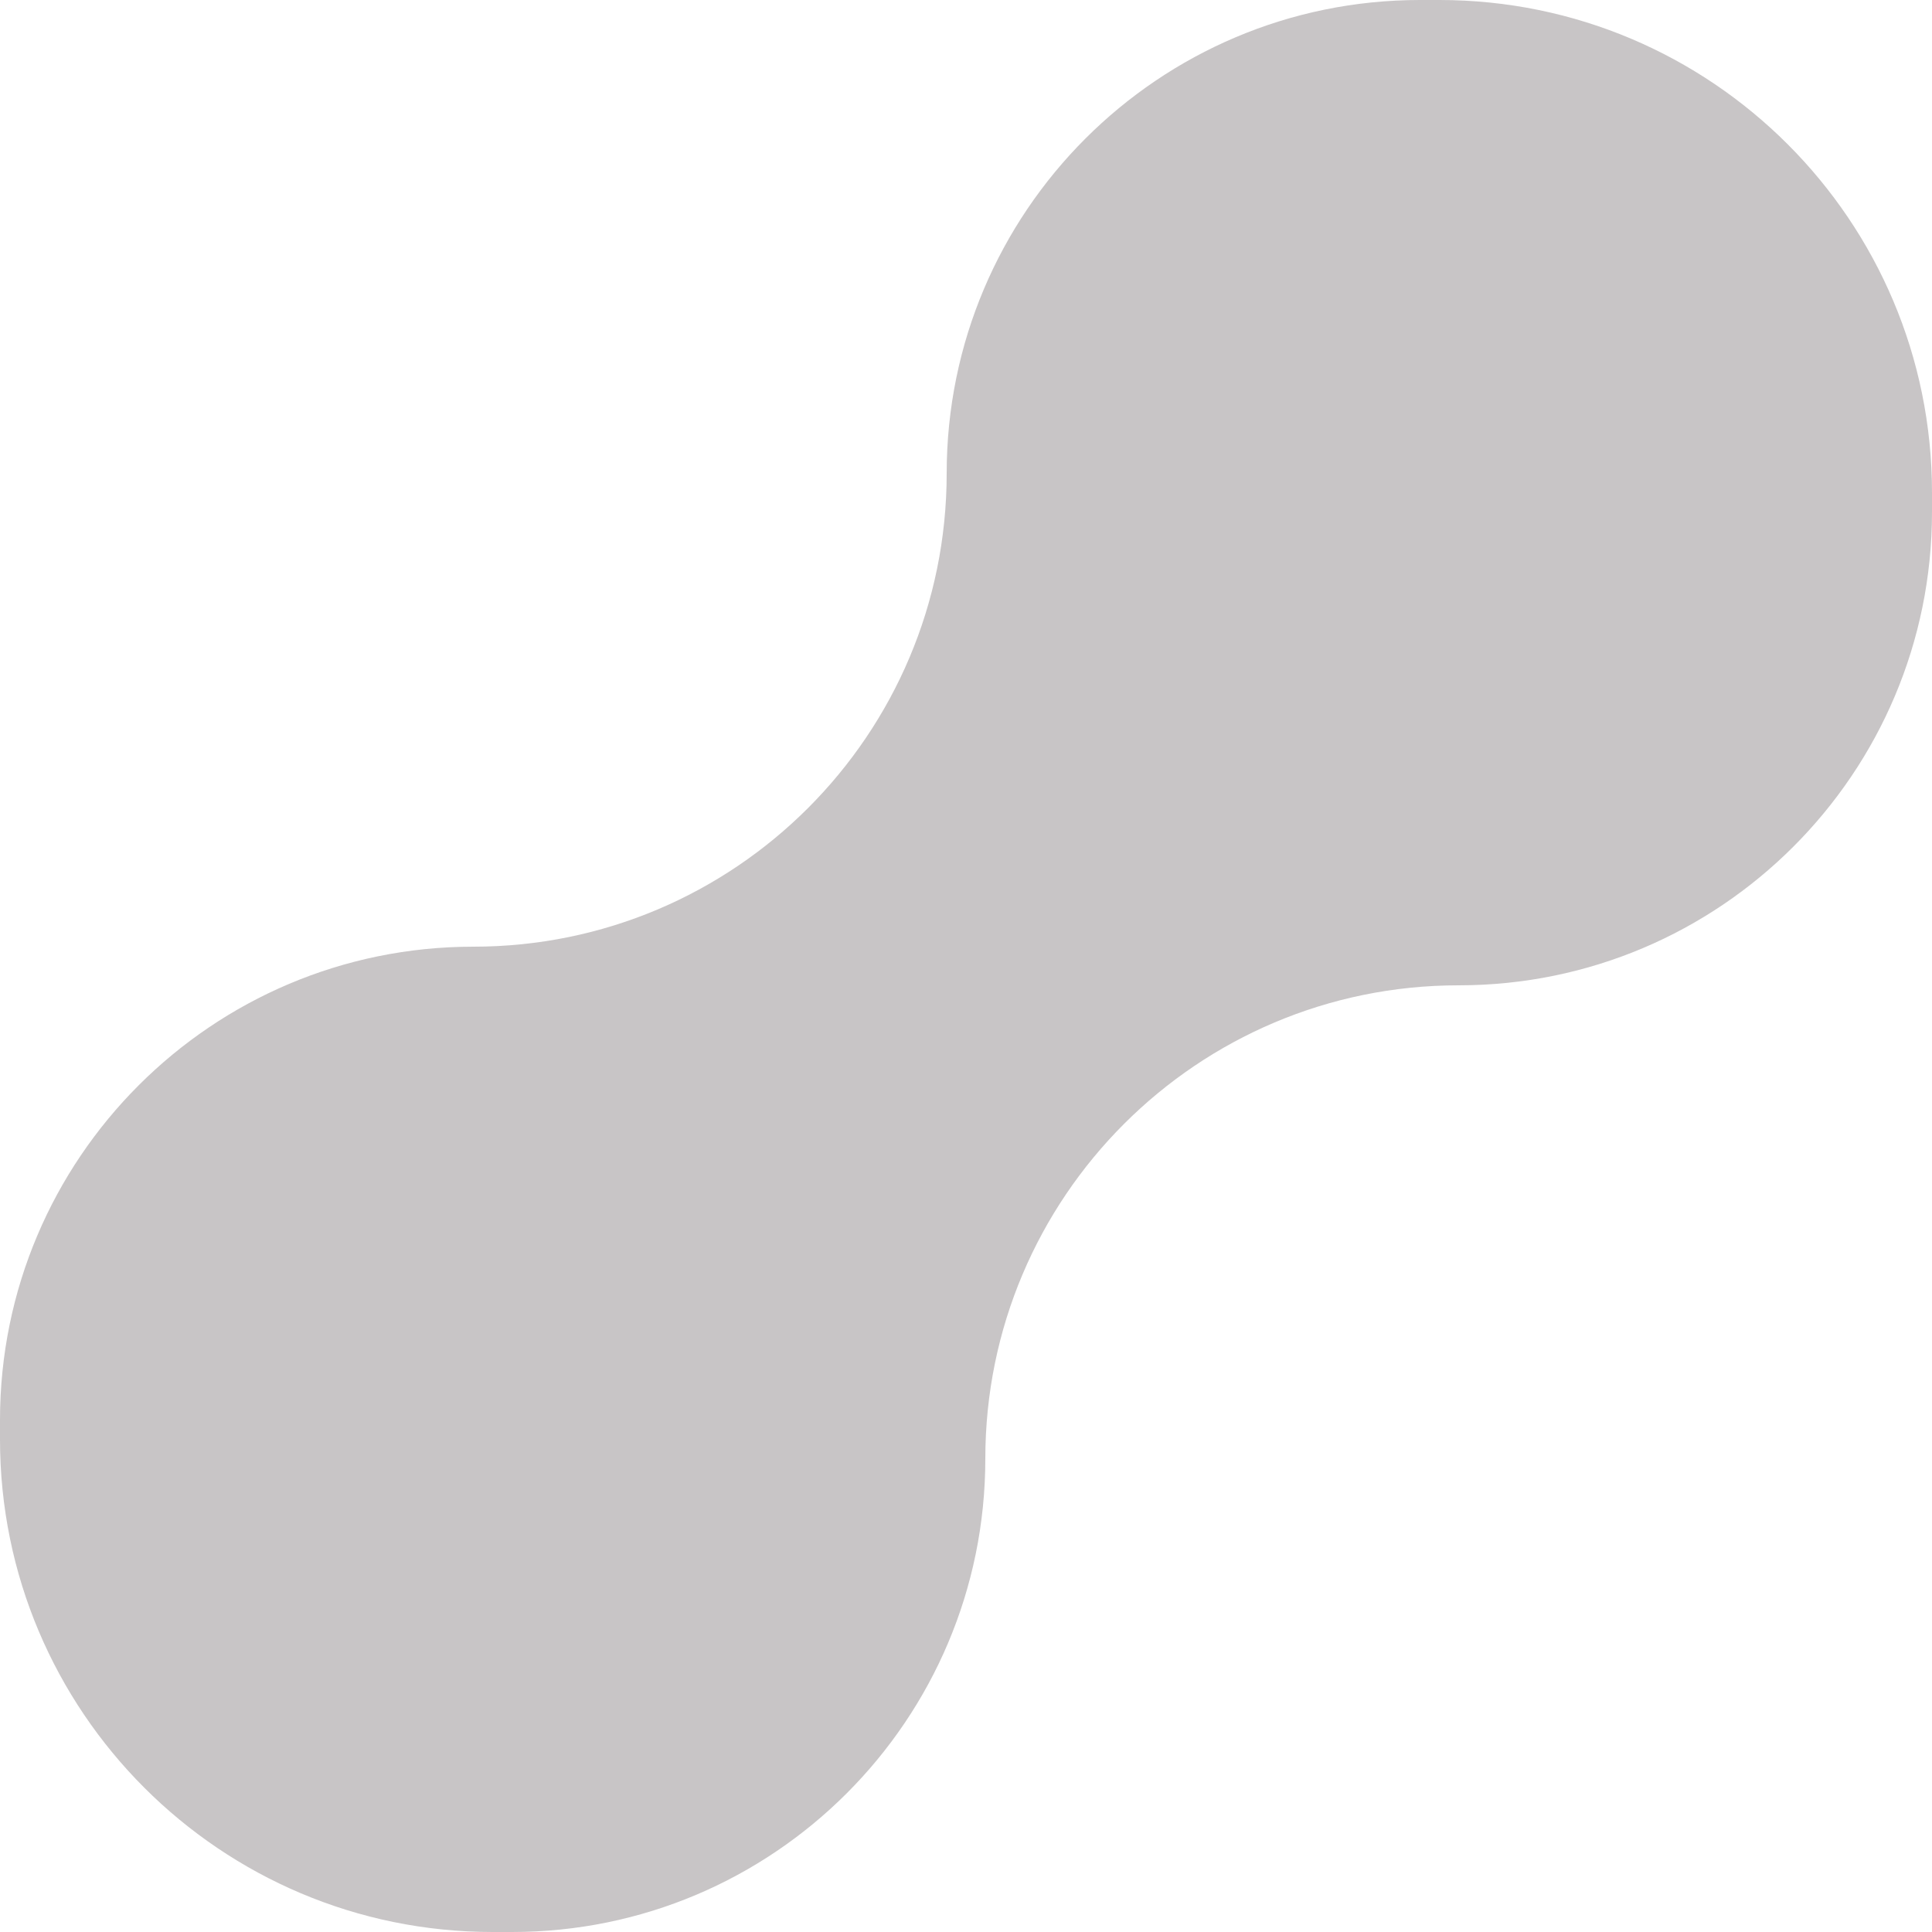 <?xml version="1.0" encoding="UTF-8"?> <svg xmlns="http://www.w3.org/2000/svg" width="50" height="50" viewBox="0 0 50 50" fill="none"><path d="M24.5 12.25C24.5 5.485 29.985 0 36.75 0H37.25C44.292 0 50 5.708 50 12.75V13.25C50 20.015 44.515 25.5 37.75 25.5C30.985 25.5 25.5 30.985 25.5 37.75C25.5 44.515 20.015 50 13.25 50H12.75C5.708 50 0 44.292 0 37.25V36.75C0 29.985 5.485 24.5 12.25 24.5C19.015 24.5 24.5 19.015 24.5 12.25Z" fill="#ACA7A9" fill-opacity="0.66"></path></svg> 
